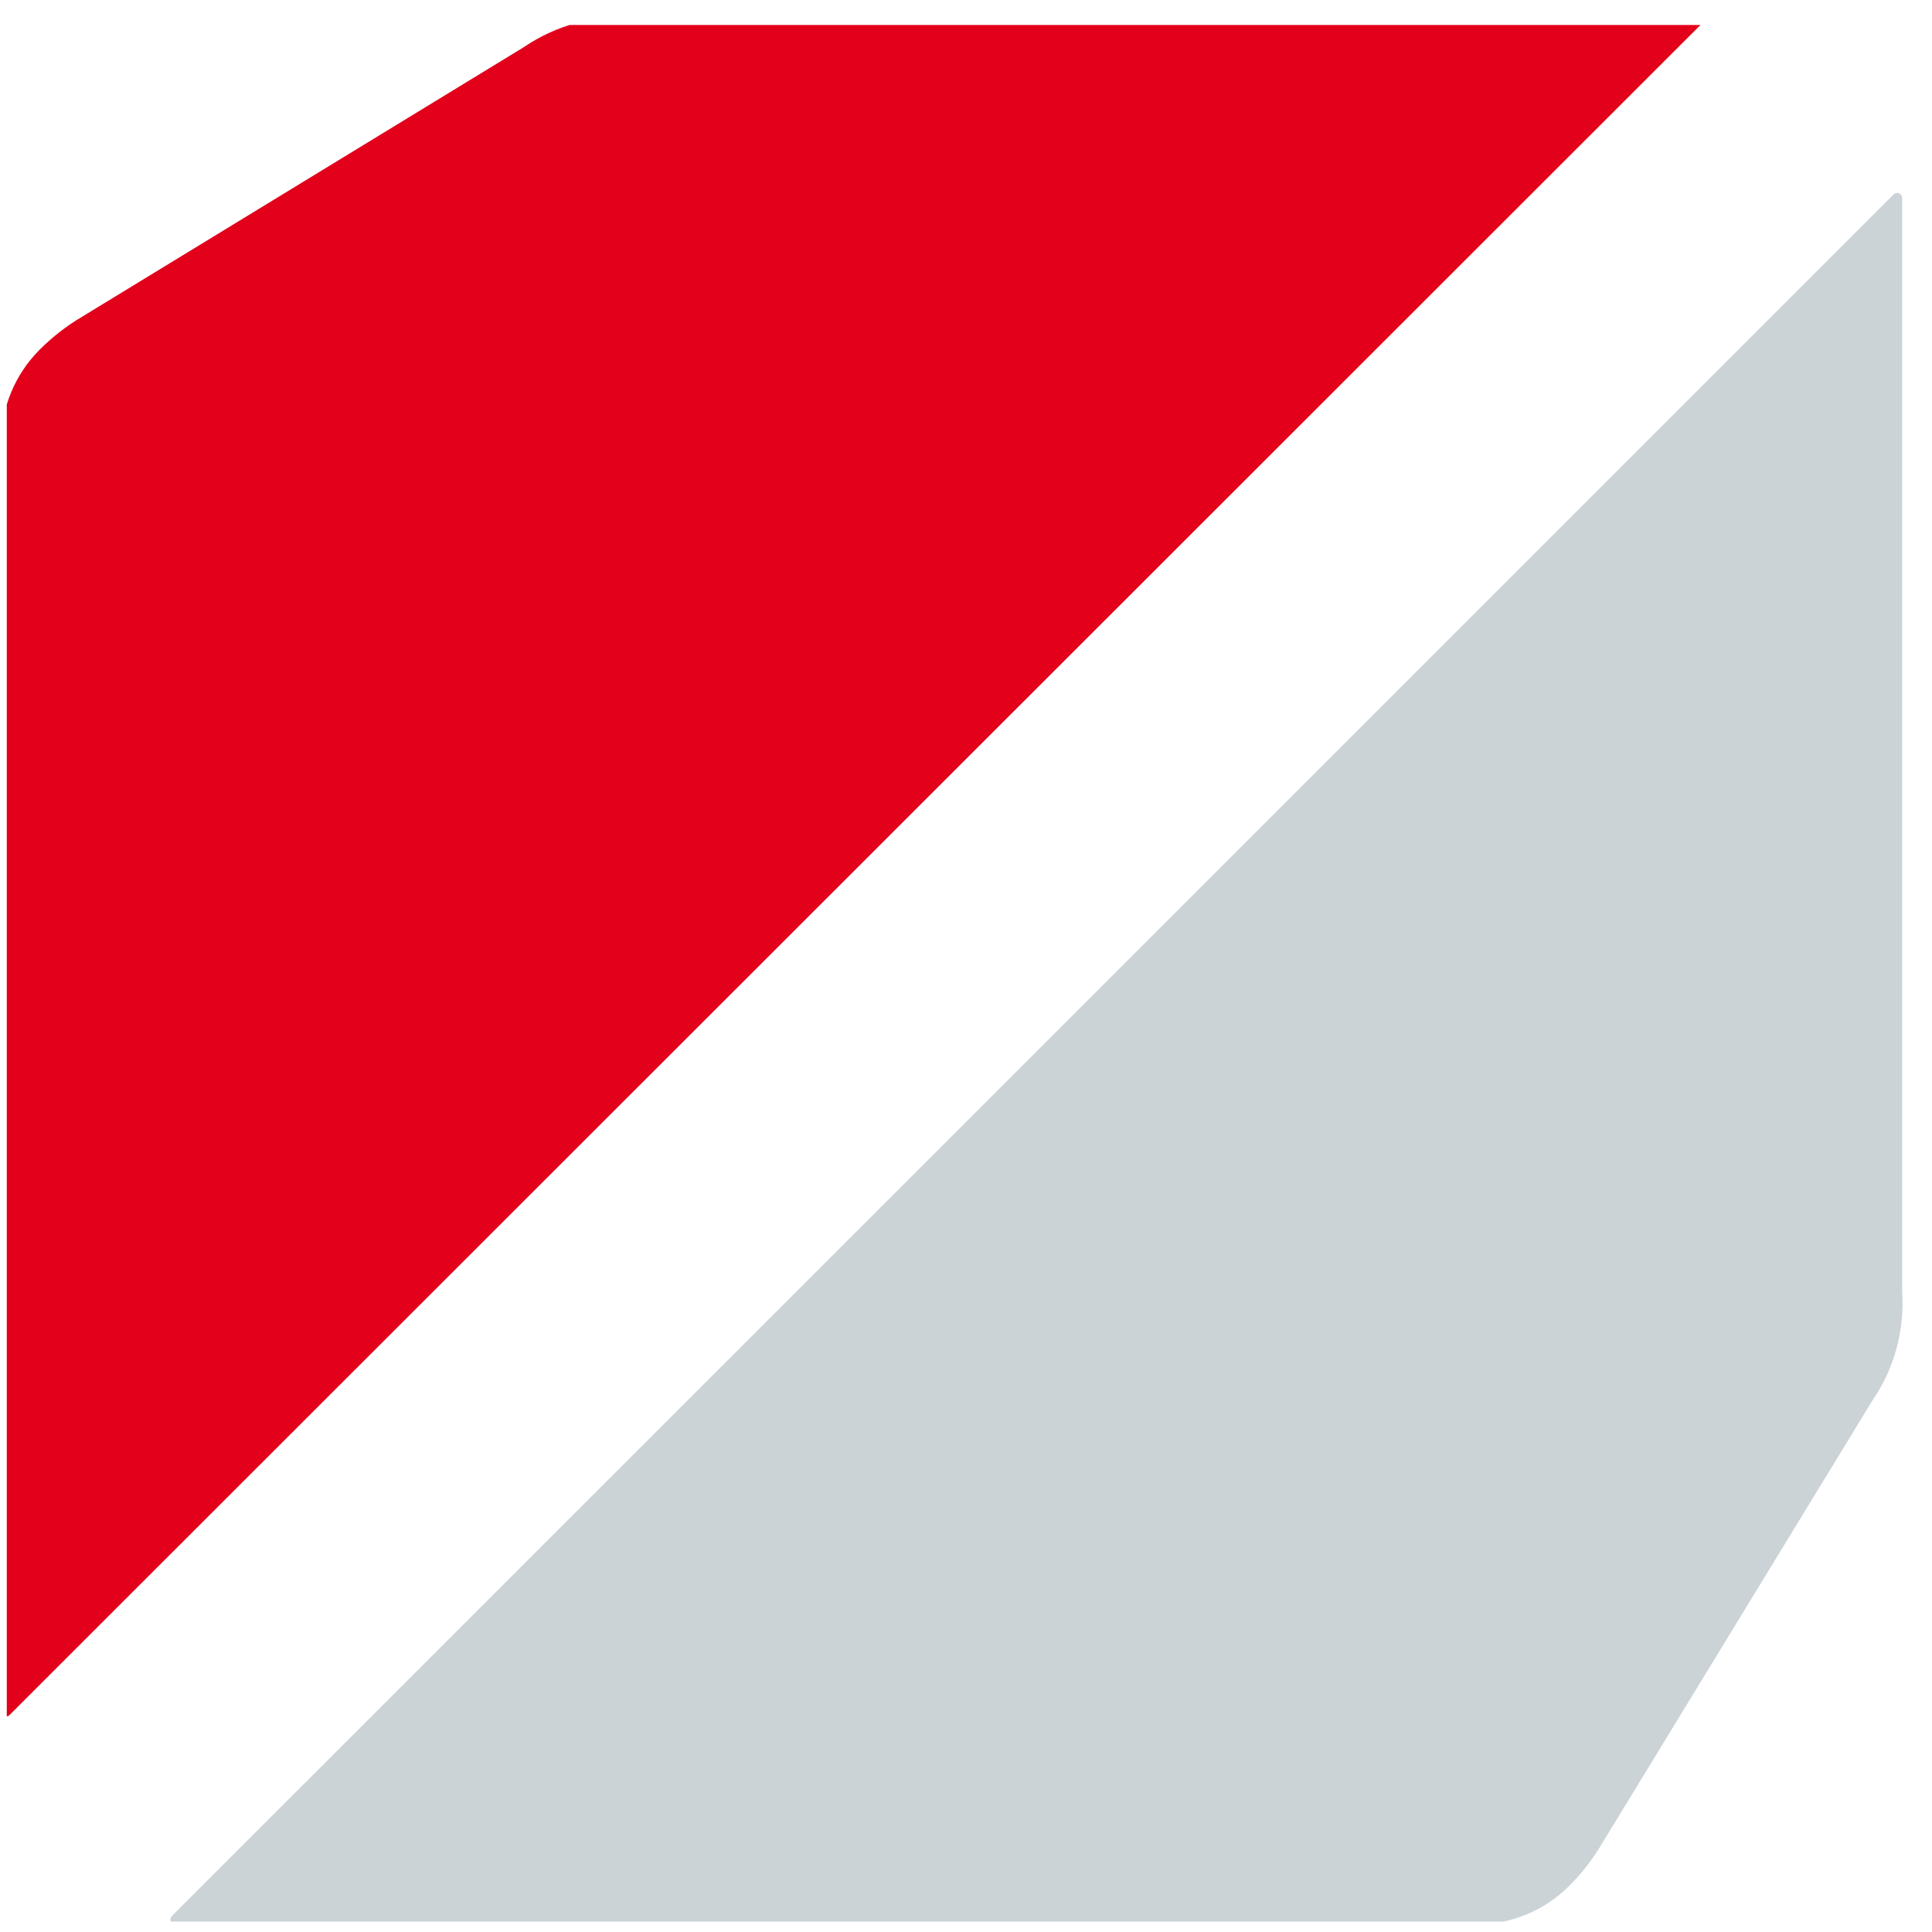 <svg width="61" height="61" viewBox="0 0 61 61" fill="none" xmlns="http://www.w3.org/2000/svg">
<g clip-path="url(#clip0_3707_38559)">
<g clip-path="url(#clip1_3707_38559)">
<path d="M53.72 0.645C53.709 0.617 53.689 0.592 53.663 0.575C53.638 0.558 53.607 0.548 53.577 0.548H20.002C18.774 0.465 17.554 0.797 16.537 1.49L2.593 10C2.099 10.291 1.645 10.645 1.241 11.052C0.471 11.827 0.038 12.875 0.037 13.968V54.05C0.037 54.08 0.046 54.109 0.063 54.135C0.079 54.16 0.103 54.181 0.13 54.193C0.15 54.197 0.17 54.197 0.189 54.193C0.209 54.194 0.23 54.191 0.249 54.184C0.267 54.176 0.285 54.165 0.299 54.151L53.665 0.814C53.691 0.795 53.709 0.769 53.719 0.738C53.729 0.708 53.729 0.676 53.72 0.645V0.645Z" fill="#E2001A"/>
<path d="M59.957 6.101C59.929 6.09 59.899 6.088 59.869 6.094C59.84 6.1 59.813 6.114 59.792 6.134L5.424 60.498C5.404 60.52 5.39 60.548 5.384 60.578C5.378 60.607 5.38 60.638 5.391 60.667C5.403 60.694 5.424 60.718 5.449 60.734C5.474 60.751 5.504 60.759 5.534 60.76H46.621C47.713 60.759 48.76 60.326 49.533 59.556C49.939 59.154 50.292 58.701 50.581 58.208L59.112 44.23C59.806 43.222 60.139 42.008 60.058 40.787V6.244C60.057 6.213 60.047 6.183 60.029 6.157C60.011 6.132 59.986 6.112 59.957 6.101V6.101Z" fill="#CCD3D7"/>
</g>
</g>
<defs>
<clipPath id="clip0_3707_38559">
<rect width="60" height="60" fill="white" transform="translate(0.214 0.789)"/>
</clipPath>
<clipPath id="clip1_3707_38559">
<rect width="60" height="60" fill="white" transform="translate(0.214 0.671)"/>
</clipPath>
</defs>
</svg>
